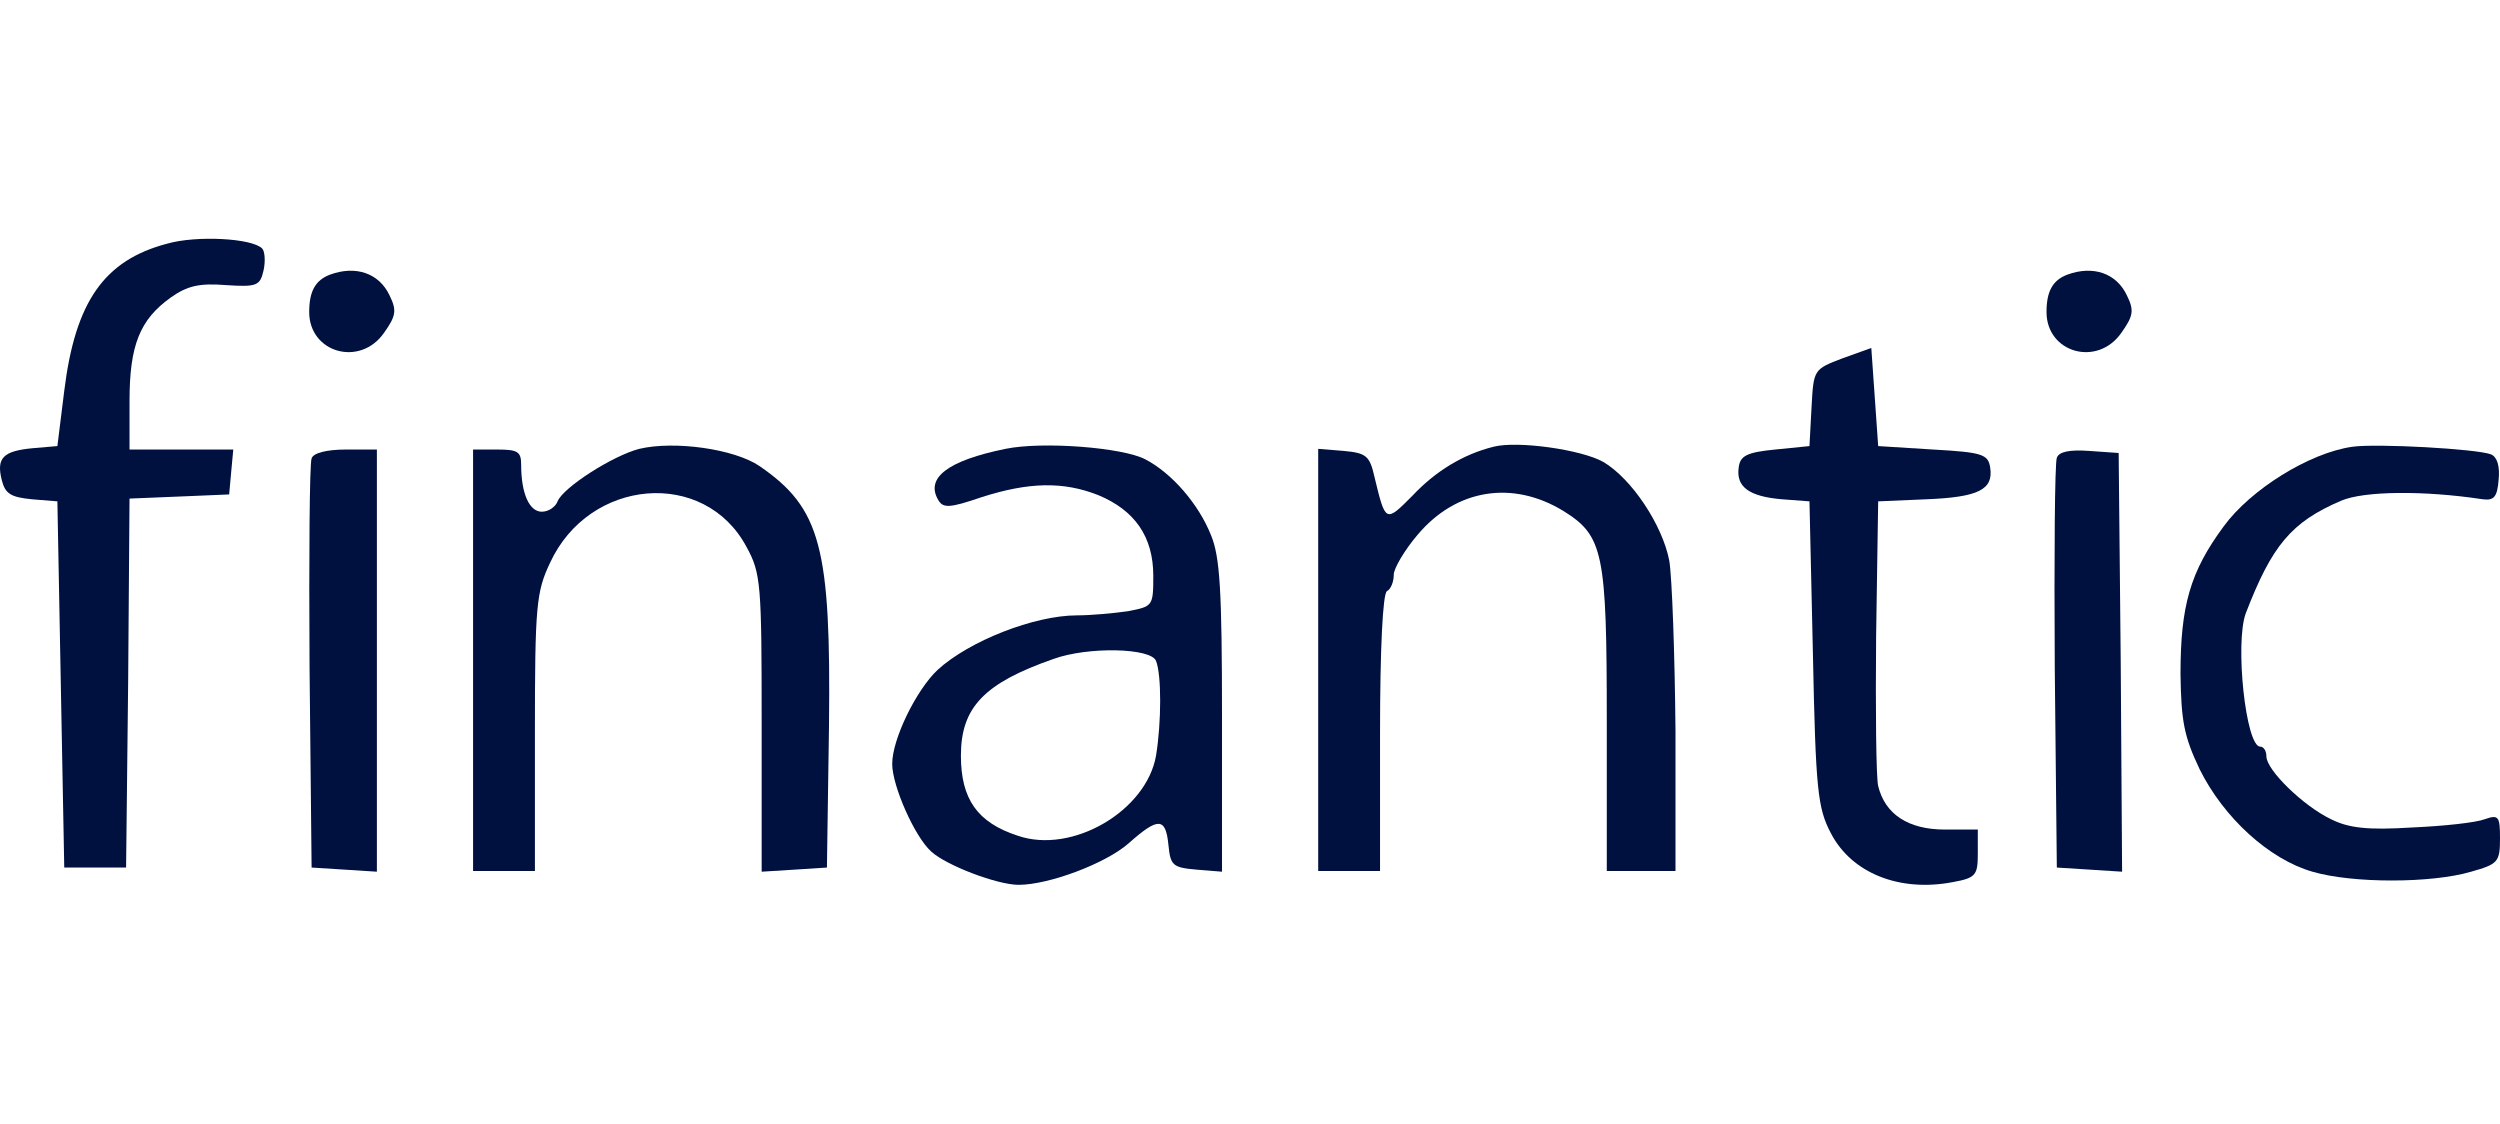 <svg width="178" height="80" viewBox="0 0 178 80" fill="none" xmlns="http://www.w3.org/2000/svg">
<path d="M11.913 17.346C7.412 18.527 5.357 21.479 4.575 27.825L4.086 31.761L2.373 31.908C0.221 32.105 -0.268 32.597 0.123 34.171C0.368 35.155 0.759 35.401 2.275 35.549L4.086 35.696L4.33 48.733L4.575 61.77H6.776H8.978L9.124 48.635L9.222 35.499L12.793 35.352L16.316 35.204L16.463 33.581L16.609 32.007H12.94H9.222V28.563C9.222 24.578 9.956 22.758 12.158 21.183C13.332 20.347 14.212 20.15 16.071 20.298C18.273 20.446 18.517 20.347 18.762 19.265C18.909 18.625 18.86 17.887 18.664 17.691C17.93 16.953 13.968 16.756 11.913 17.346Z" fill="#001140"/>
<path d="M147.18 19.56C146.152 19.954 145.712 20.741 145.712 22.217C145.712 25.119 149.332 26.152 151.044 23.692C151.876 22.512 151.974 22.118 151.436 21.036C150.702 19.462 149.039 18.871 147.18 19.56Z" fill="#001140"/>
<path d="M23.482 19.56C22.455 19.954 22.015 20.741 22.015 22.217C22.015 25.119 25.635 26.152 27.347 23.692C28.178 22.512 28.276 22.118 27.738 21.036C27.004 19.462 25.341 18.871 23.482 19.56Z" fill="#001140"/>
<path d="M131.183 25.513C129.128 26.3 129.128 26.3 128.981 29.006L128.834 31.761L126.388 32.007C124.383 32.203 123.893 32.449 123.795 33.286C123.6 34.663 124.529 35.352 126.878 35.549L128.834 35.696L129.079 46.519C129.275 56.26 129.421 57.539 130.351 59.31C131.819 62.164 135.243 63.541 139.059 62.803C140.673 62.508 140.82 62.311 140.82 60.786V59.064H138.472C135.879 59.064 134.216 57.982 133.726 55.965C133.58 55.375 133.531 50.553 133.58 45.289L133.726 35.696L137.151 35.549C140.869 35.401 141.945 34.86 141.701 33.286C141.554 32.351 141.162 32.203 137.64 32.007L133.726 31.761L133.482 28.268L133.237 24.775L131.183 25.513Z" fill="#001140"/>
<path d="M45.522 31.957C43.614 32.449 40.092 34.712 39.7 35.696C39.553 36.09 39.064 36.434 38.575 36.434C37.694 36.434 37.107 35.155 37.107 33.089C37.107 32.154 36.863 32.007 35.395 32.007H33.683V47.011V62.016H35.884H38.086V52.177C38.086 43.125 38.184 42.141 39.162 40.075C41.95 34.024 50.169 33.335 53.153 38.943C54.181 40.813 54.23 41.6 54.23 51.488V62.065L56.578 61.918L58.877 61.77L59.024 51.734C59.171 38.943 58.437 36.188 54.083 33.187C52.273 31.957 48.017 31.367 45.522 31.957Z" fill="#001140"/>
<path d="M71.597 31.957C67.487 32.794 65.873 34.024 66.802 35.598C67.145 36.188 67.585 36.188 69.884 35.401C73.26 34.319 75.706 34.27 78.201 35.254C80.794 36.336 82.115 38.205 82.115 41.01C82.115 43.174 82.066 43.174 80.305 43.519C79.277 43.666 77.663 43.814 76.684 43.814C73.651 43.814 69.004 45.634 66.753 47.7C65.237 49.127 63.525 52.62 63.525 54.391C63.525 55.965 65.139 59.605 66.313 60.639C67.389 61.623 71.01 63 72.526 63C74.679 63 78.739 61.475 80.353 60.048C82.457 58.179 82.995 58.179 83.191 60.147C83.338 61.623 83.484 61.77 85.197 61.918L87.007 62.065V51.045C87.007 42.043 86.86 39.632 86.224 38.107C85.344 35.893 83.436 33.679 81.528 32.695C79.913 31.859 74.238 31.416 71.597 31.957ZM82.31 47.061C82.702 48.044 82.702 51.39 82.31 53.8C81.626 57.736 76.342 60.835 72.477 59.507C69.591 58.572 68.417 56.9 68.417 53.8C68.417 50.357 70.08 48.635 75.021 46.913C77.467 46.028 81.968 46.126 82.31 47.061Z" fill="#001140"/>
<path d="M106.331 31.81C104.178 32.351 102.221 33.532 100.558 35.303C98.65 37.221 98.65 37.221 97.867 33.974C97.525 32.45 97.28 32.253 95.666 32.105L93.856 31.957V46.962V62.016H96.057H98.259V52.226C98.259 46.175 98.454 42.289 98.748 42.092C99.041 41.944 99.237 41.403 99.237 40.911C99.237 40.468 100.02 39.14 100.949 38.058C103.689 34.811 107.7 34.171 111.321 36.385C114.158 38.156 114.403 39.337 114.403 51.291V62.016H116.849H119.295V52.029C119.246 46.569 119.05 41.108 118.854 39.927C118.365 37.369 116.164 34.073 114.158 32.892C112.593 32.007 108.043 31.367 106.331 31.81Z" fill="#001140"/>
<path d="M167.482 31.81C164.4 32.252 160.242 34.86 158.334 37.467C155.937 40.714 155.252 43.125 155.252 47.995C155.301 51.34 155.496 52.423 156.621 54.784C158.334 58.228 161.563 61.18 164.645 62.065C167.482 62.901 173.108 62.901 175.945 62.065C177.853 61.524 178 61.376 178 59.704C178 58.13 177.902 57.982 176.924 58.326C176.288 58.572 173.988 58.818 171.738 58.917C168.607 59.113 167.237 58.966 165.965 58.326C164.009 57.392 161.367 54.833 161.367 53.849C161.367 53.456 161.171 53.161 160.927 53.161C159.899 53.161 159.116 45.781 159.899 43.666C161.758 38.845 163.128 37.172 166.699 35.647C168.314 34.958 172.57 34.909 176.777 35.549C177.56 35.647 177.804 35.401 177.902 34.171C178 33.187 177.804 32.548 177.364 32.351C176.337 31.957 169.194 31.564 167.482 31.81Z" fill="#001140"/>
<path d="M22.186 32.646C22.04 32.99 21.991 39.681 22.04 47.503L22.186 61.77L24.535 61.918L26.834 62.065V47.06V32.007H24.632C23.263 32.007 22.284 32.253 22.186 32.646Z" fill="#001140"/>
<path d="M146.446 32.597C146.299 32.941 146.25 39.681 146.299 47.503L146.446 61.77L148.794 61.918L151.093 62.065L150.996 47.159L150.849 32.253L148.745 32.105C147.375 32.007 146.593 32.154 146.446 32.597Z" fill="#001140"/>
</svg>
